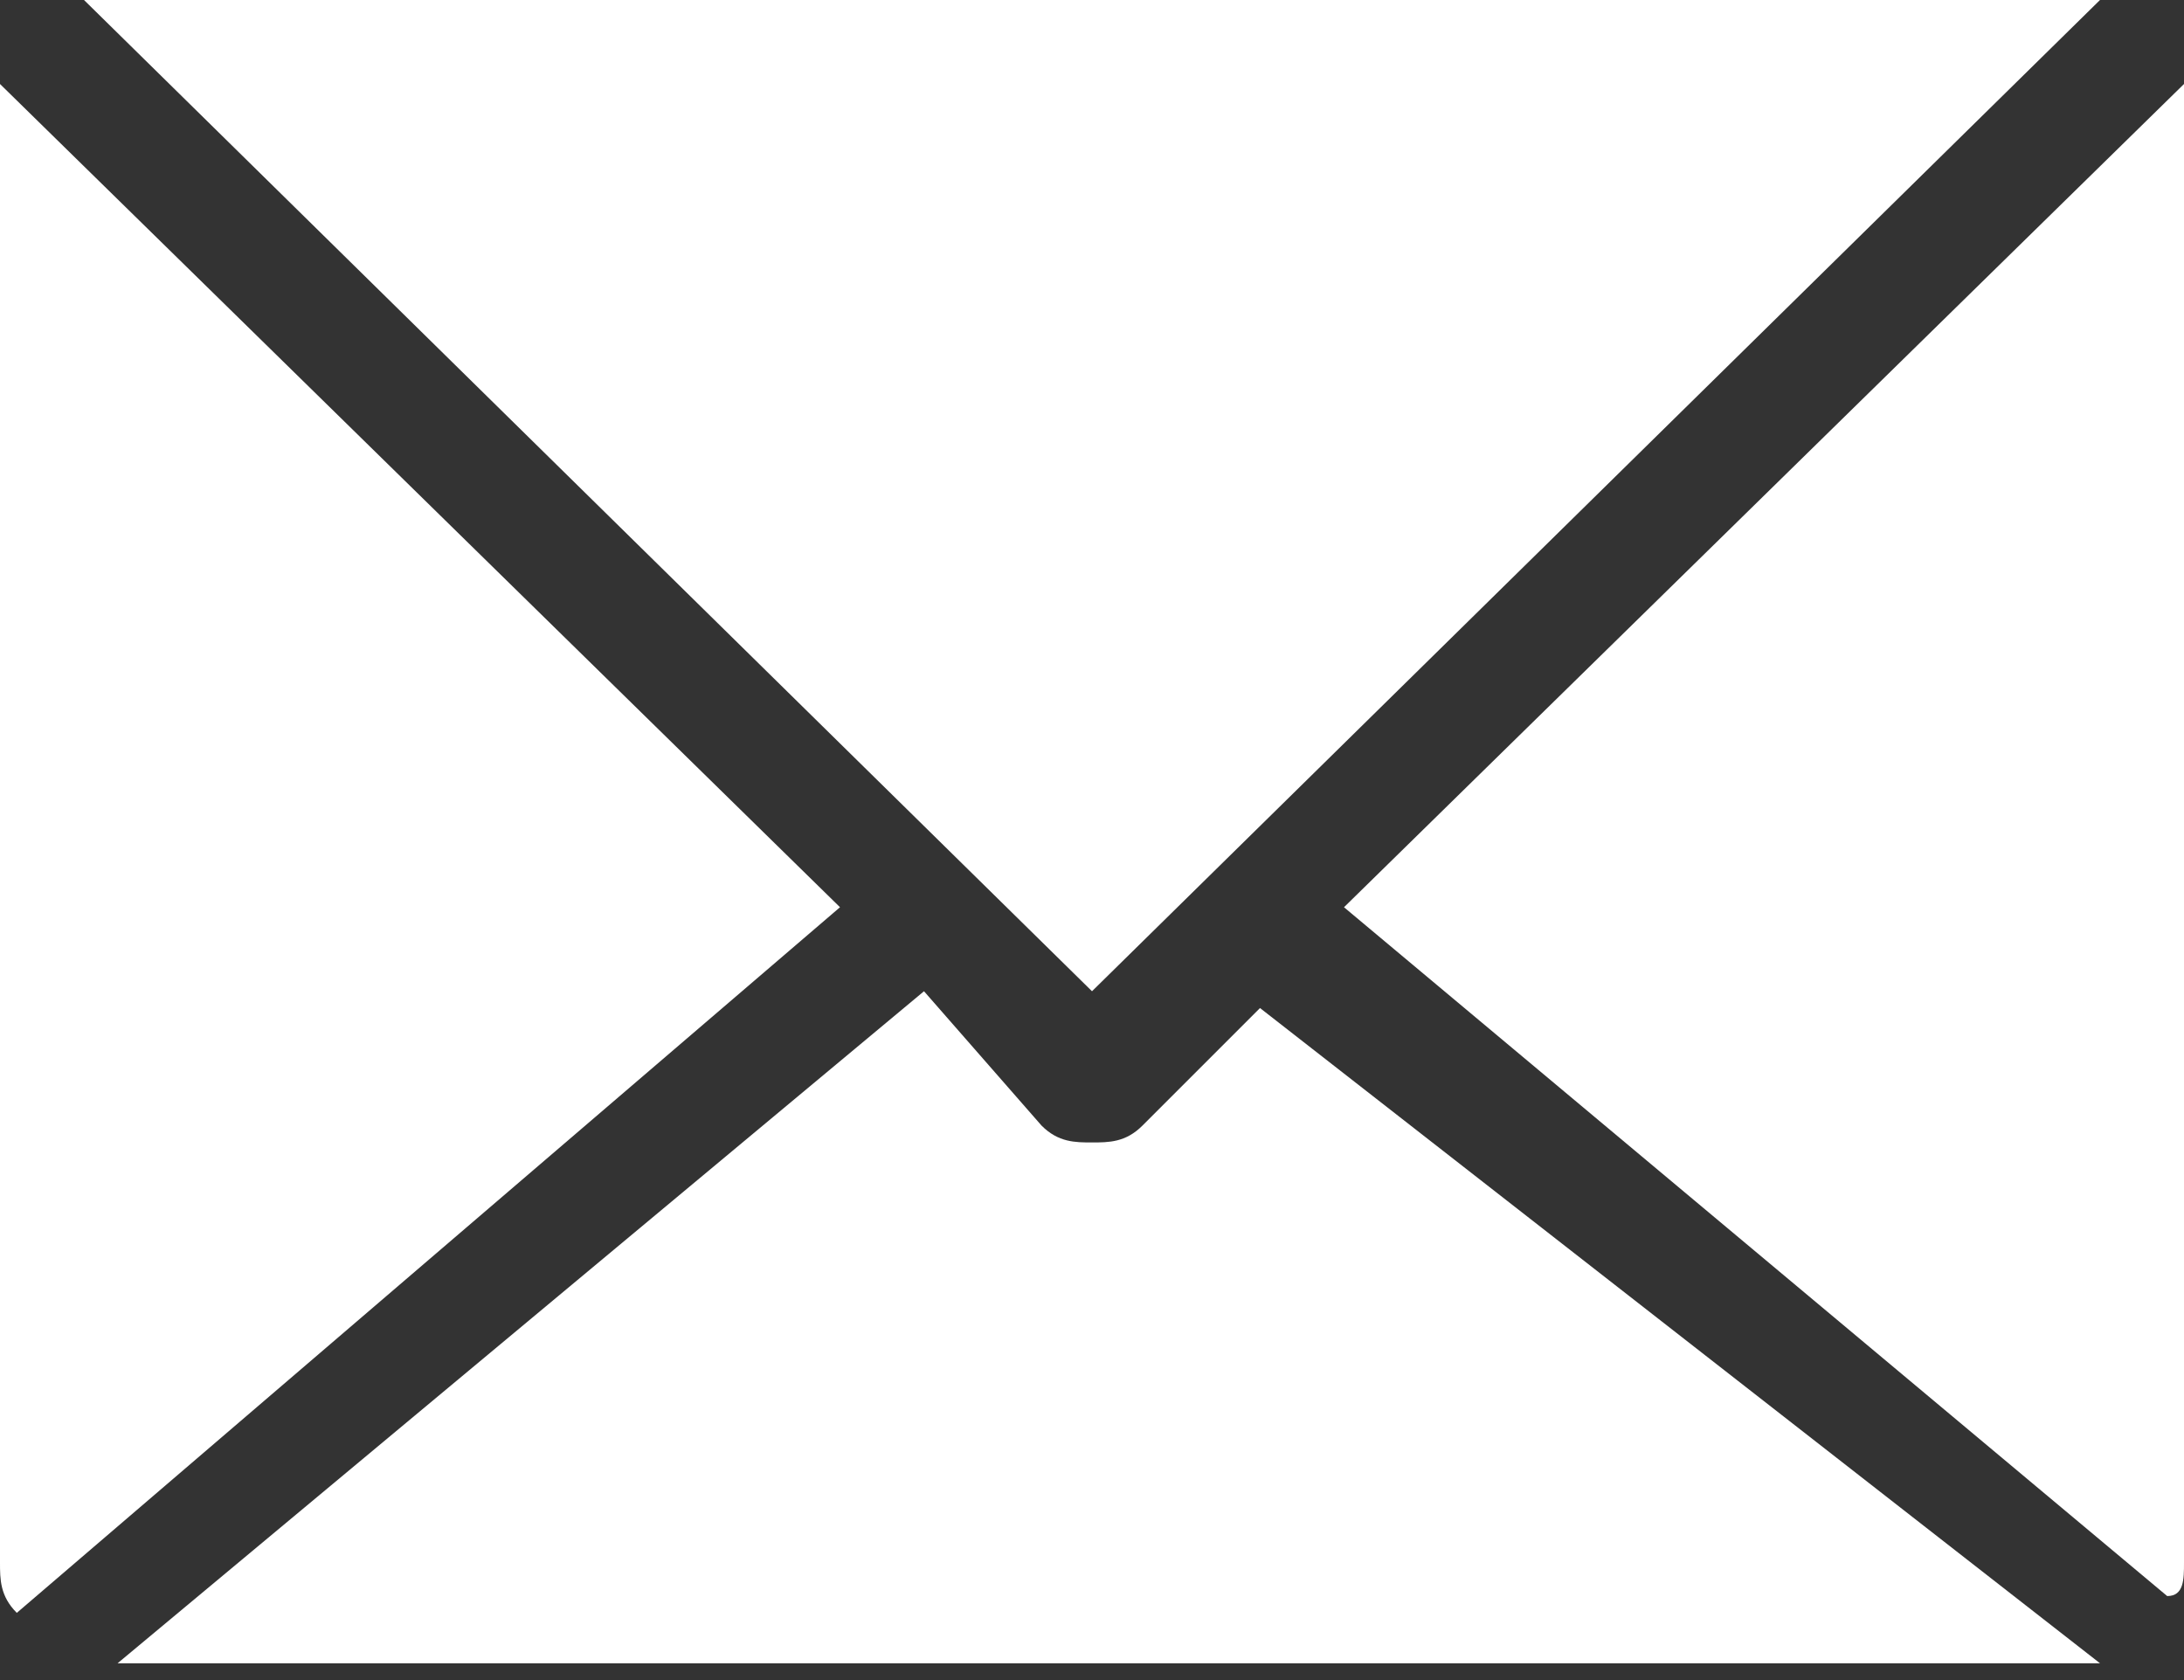 <?xml version="1.0" encoding="utf-8"?>
<!-- Generator: Adobe Illustrator 21.1.0, SVG Export Plug-In . SVG Version: 6.00 Build 0)  -->
<svg version="1.1" id="Ebene_1" xmlns="http://www.w3.org/2000/svg" xmlns:xlink="http://www.w3.org/1999/xlink" x="0px" y="0px"
	 viewBox="0 0 13 10" style="enable-background:new 0 0 13 10;" xml:space="preserve">
<rect x="0" y="0" width="13" height="10" fill="#333333" stroke="none"/>
<style type="text/css">
	.st0{clip-path:url(#SVGID_2_);fill:#FFFFFF;}
</style>
<g>
	<defs>
		<rect id="SVGID_1_" width="13" height="10"/>
	</defs>
	<clipPath id="SVGID_2_">
		<use xlink:href="#SVGID_1_"  style="overflow:visible;"/>
	</clipPath>
	<path class="st0" d="M7.5,6L7.5,6L6.8,6.7C6.7,6.8,6.6,6.8,6.5,6.8c-0.1,0-0.2,0-0.3-0.1L5.5,5.9l0,0c0,0,0,0,0,0l-4.8,4
		c0,0,0.1,0,0.1,0h11.6c0,0,0.1,0,0.1,0L7.5,6L7.5,6"/>
	<path class="st0" d="M0,0.5c0,0.1,0,0.1,0,0.2v8.6c0,0.1,0,0.2,0.1,0.3L5,5.4L0,0.5z"/>
	<path class="st0" d="M13,0.5L8,5.4l4.9,4.1C13,9.5,13,9.4,13,9.3V0.7C13,0.7,13,0.6,13,0.5"/>
	<path class="st0" d="M12.5,0c-0.1,0-0.1,0-0.2,0H0.7C0.7,0,0.6,0,0.5,0l6,5.9L12.5,0z"/>
</g>
</svg>
